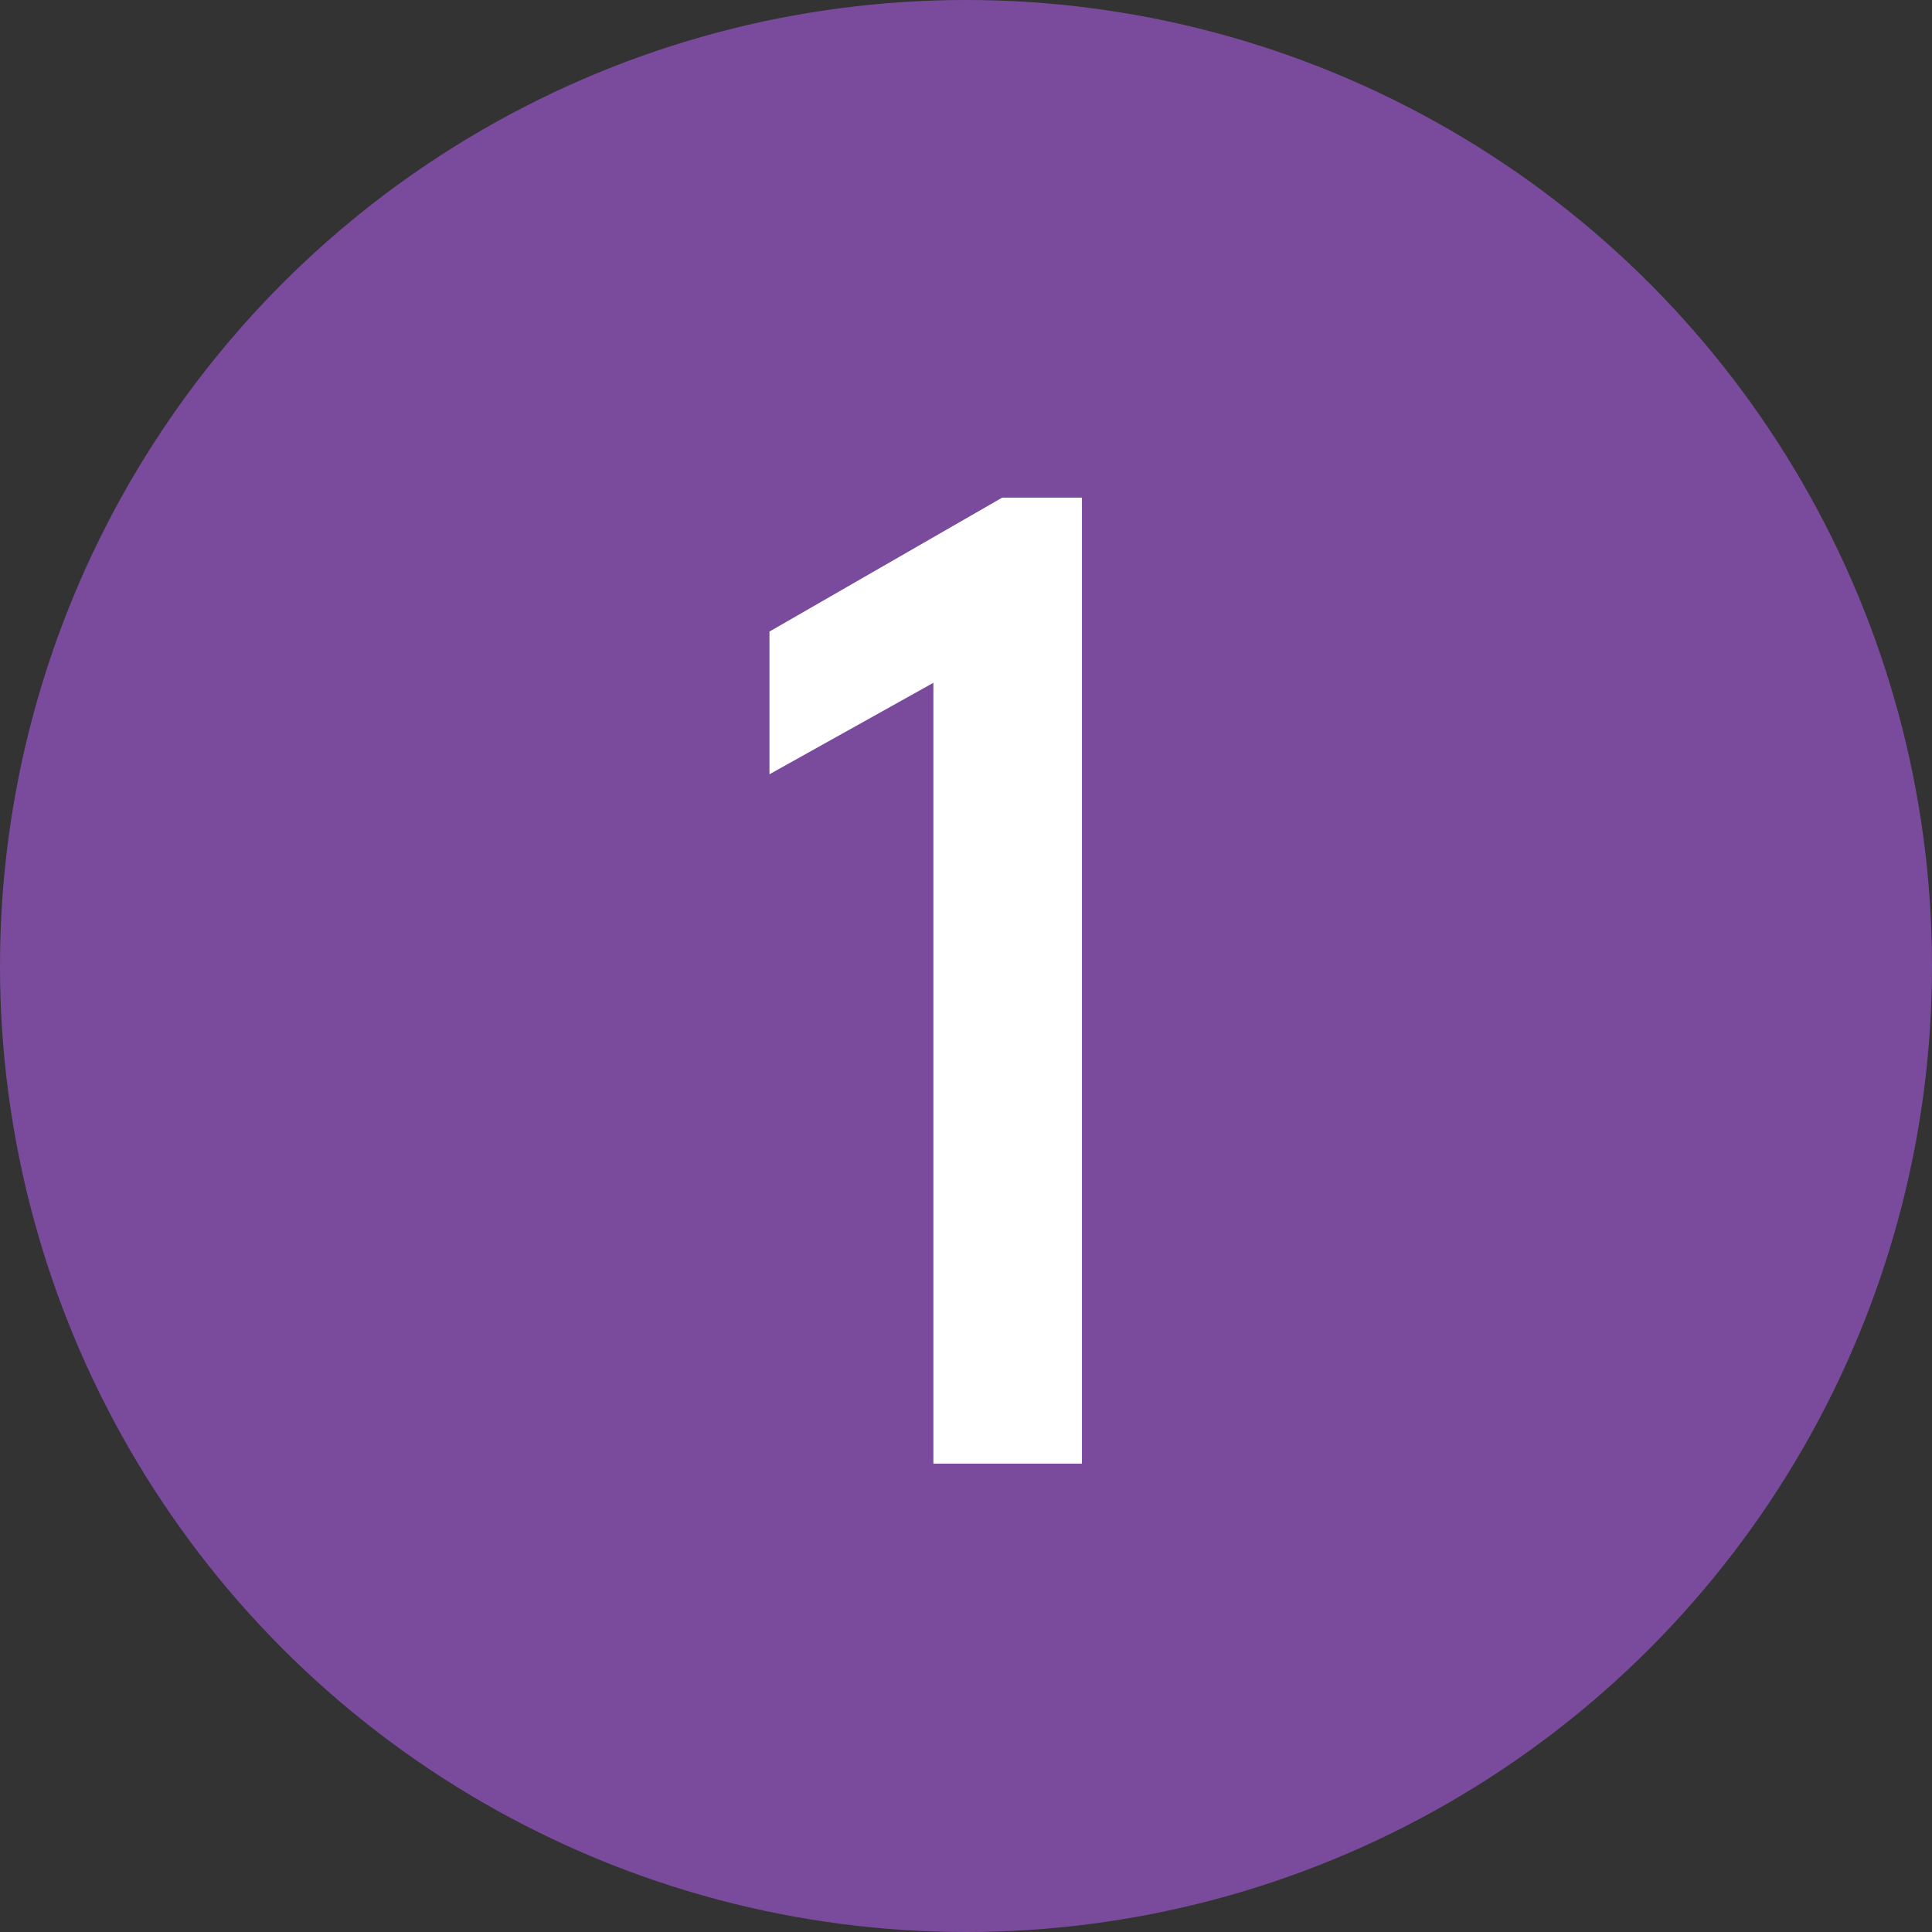 <svg width="66" height="66" viewBox="0 0 66 66" fill="none" xmlns="http://www.w3.org/2000/svg">
<rect x="0" y="0" width="66" height="66" fill="#333333" stroke="none"/>
<circle cx="33" cy="33" r="33" fill="#7A4B9D"/>
<path d="M31.886 23.325V50H36.961V17H34.236L26.286 21.575V26.45L31.886 23.325Z" fill="white"/>
</svg>
